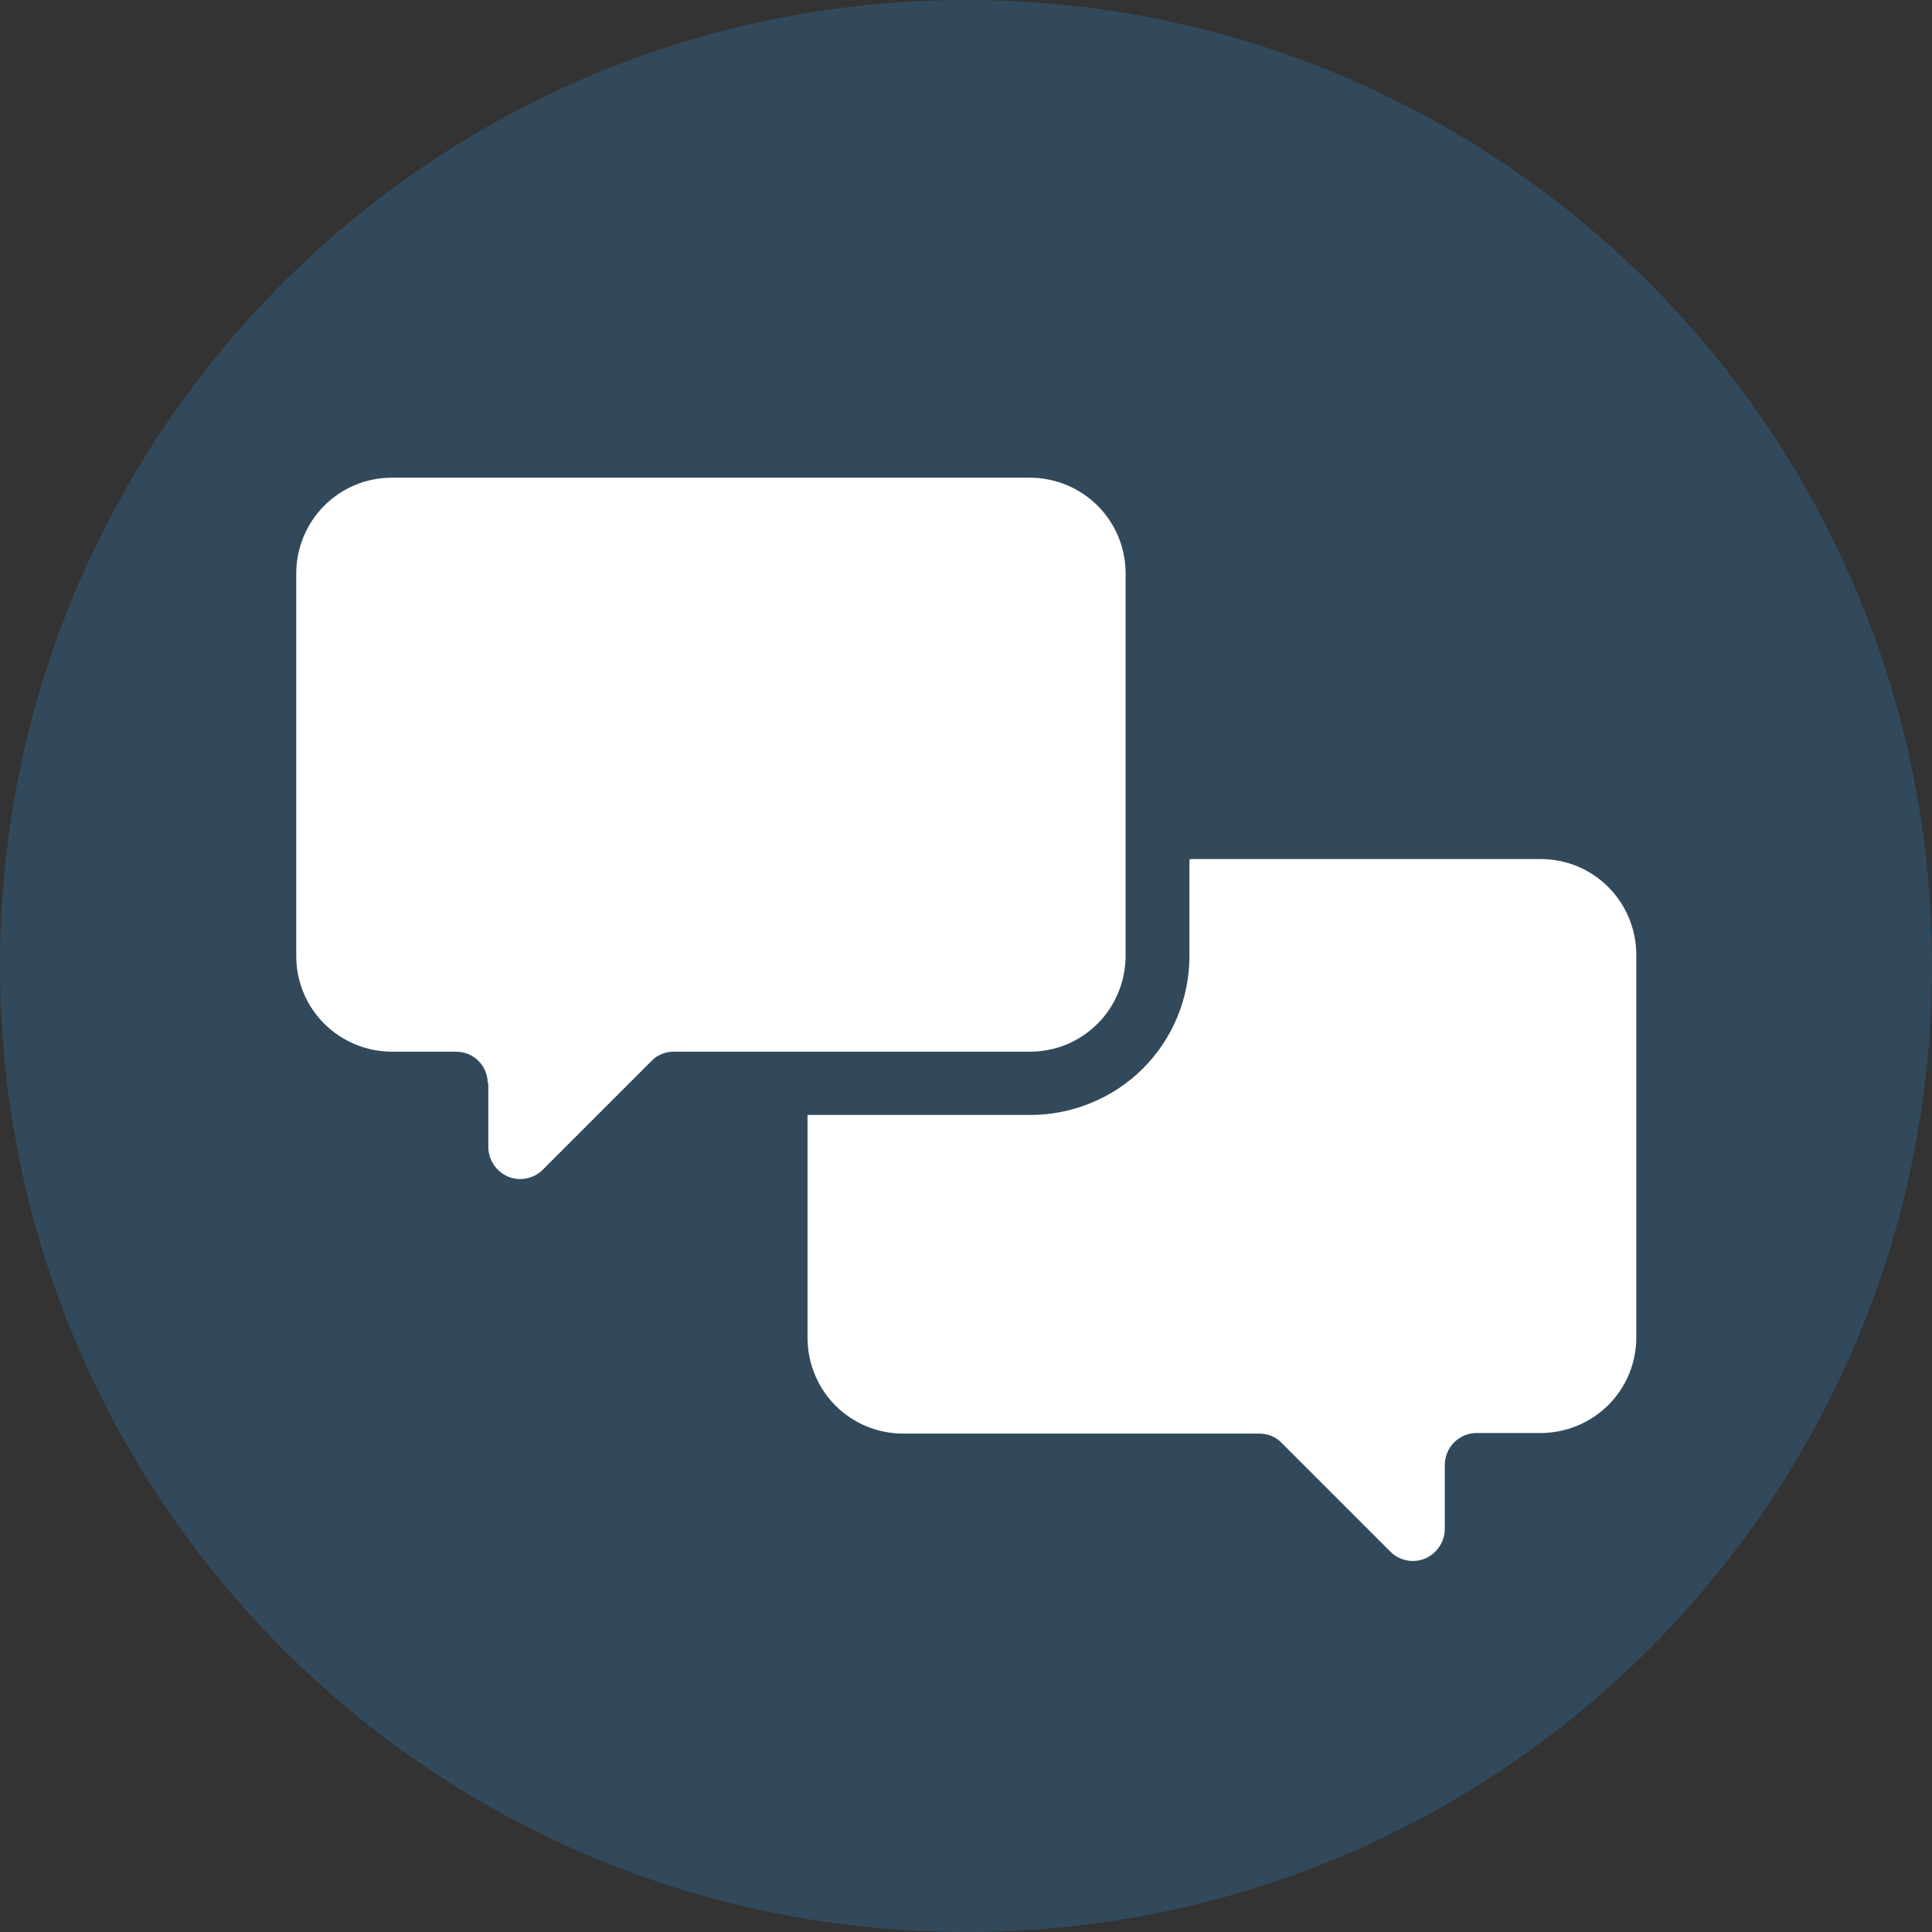 <?xml version="1.0" encoding="UTF-8"?>
<svg id="Layer_2" data-name="Layer 2" xmlns="http://www.w3.org/2000/svg" xmlns:xlink="http://www.w3.org/1999/xlink" viewBox="0 0 34.5 34.5">
  <rect x="0" y="0" width="34.5" height="34.5" fill="#333333" stroke="none"/>
  <defs>
    <style>
      .cls-1 {
        fill: none;
      }

      .cls-2 {
        fill: #2e6997;
      }

      .cls-3 {
        fill: #fff;
        fill-rule: evenodd;
      }

      .cls-4 {
        opacity: .4;
      }

      .cls-5 {
        clip-path: url(#clippath);
      }
    </style>
    <clipPath id="clippath">
      <rect class="cls-1" width="34.5" height="34.5"/>
    </clipPath>
  </defs>
  <g id="Layer_1-2" data-name="Layer 1">
    <g>
      <g class="cls-4">
        <g class="cls-5">
          <path class="cls-2" d="M0,17.25C0,7.72,7.72,0,17.25,0s17.25,7.72,17.25,17.25-7.72,17.25-17.25,17.25S0,26.78,0,17.25"/>
        </g>
      </g>
      <path class="cls-3" d="M21.24,15.36v1.71c0,.76-.3,1.48-.83,2.01s-1.26.83-2.01.83h-3.98s0,3.98,0,3.98c0,.45.18.89.5,1.21.32.32.75.5,1.21.5h6.36c.15,0,.3.06.4.17l1.94,1.94c.16.16.41.21.62.12.21-.09.35-.3.35-.53v-1.14c0-.31.25-.57.57-.57h1.14c.45,0,.89-.18,1.21-.5.32-.32.5-.75.5-1.21v-6.83c0-.45-.18-.89-.5-1.21s-.75-.5-1.21-.5h-6.26Z"/>
      <path class="cls-3" d="M8.71,19.35c0-.32-.25-.57-.57-.57h-1.14c-.45,0-.89-.18-1.21-.5-.32-.32-.5-.75-.5-1.21v-6.83c0-.45.18-.89.5-1.21.32-.32.75-.5,1.21-.5h11.39c.45,0,.89.18,1.21.5.32.32.5.75.5,1.21v6.83c0,.45-.18.89-.5,1.21-.32.32-.75.5-1.21.5h-6.36c-.15,0-.3.06-.4.17l-1.94,1.94c-.16.16-.41.21-.62.12-.21-.09-.35-.3-.35-.53v-1.14Z"/>
    </g>
  </g>
</svg>